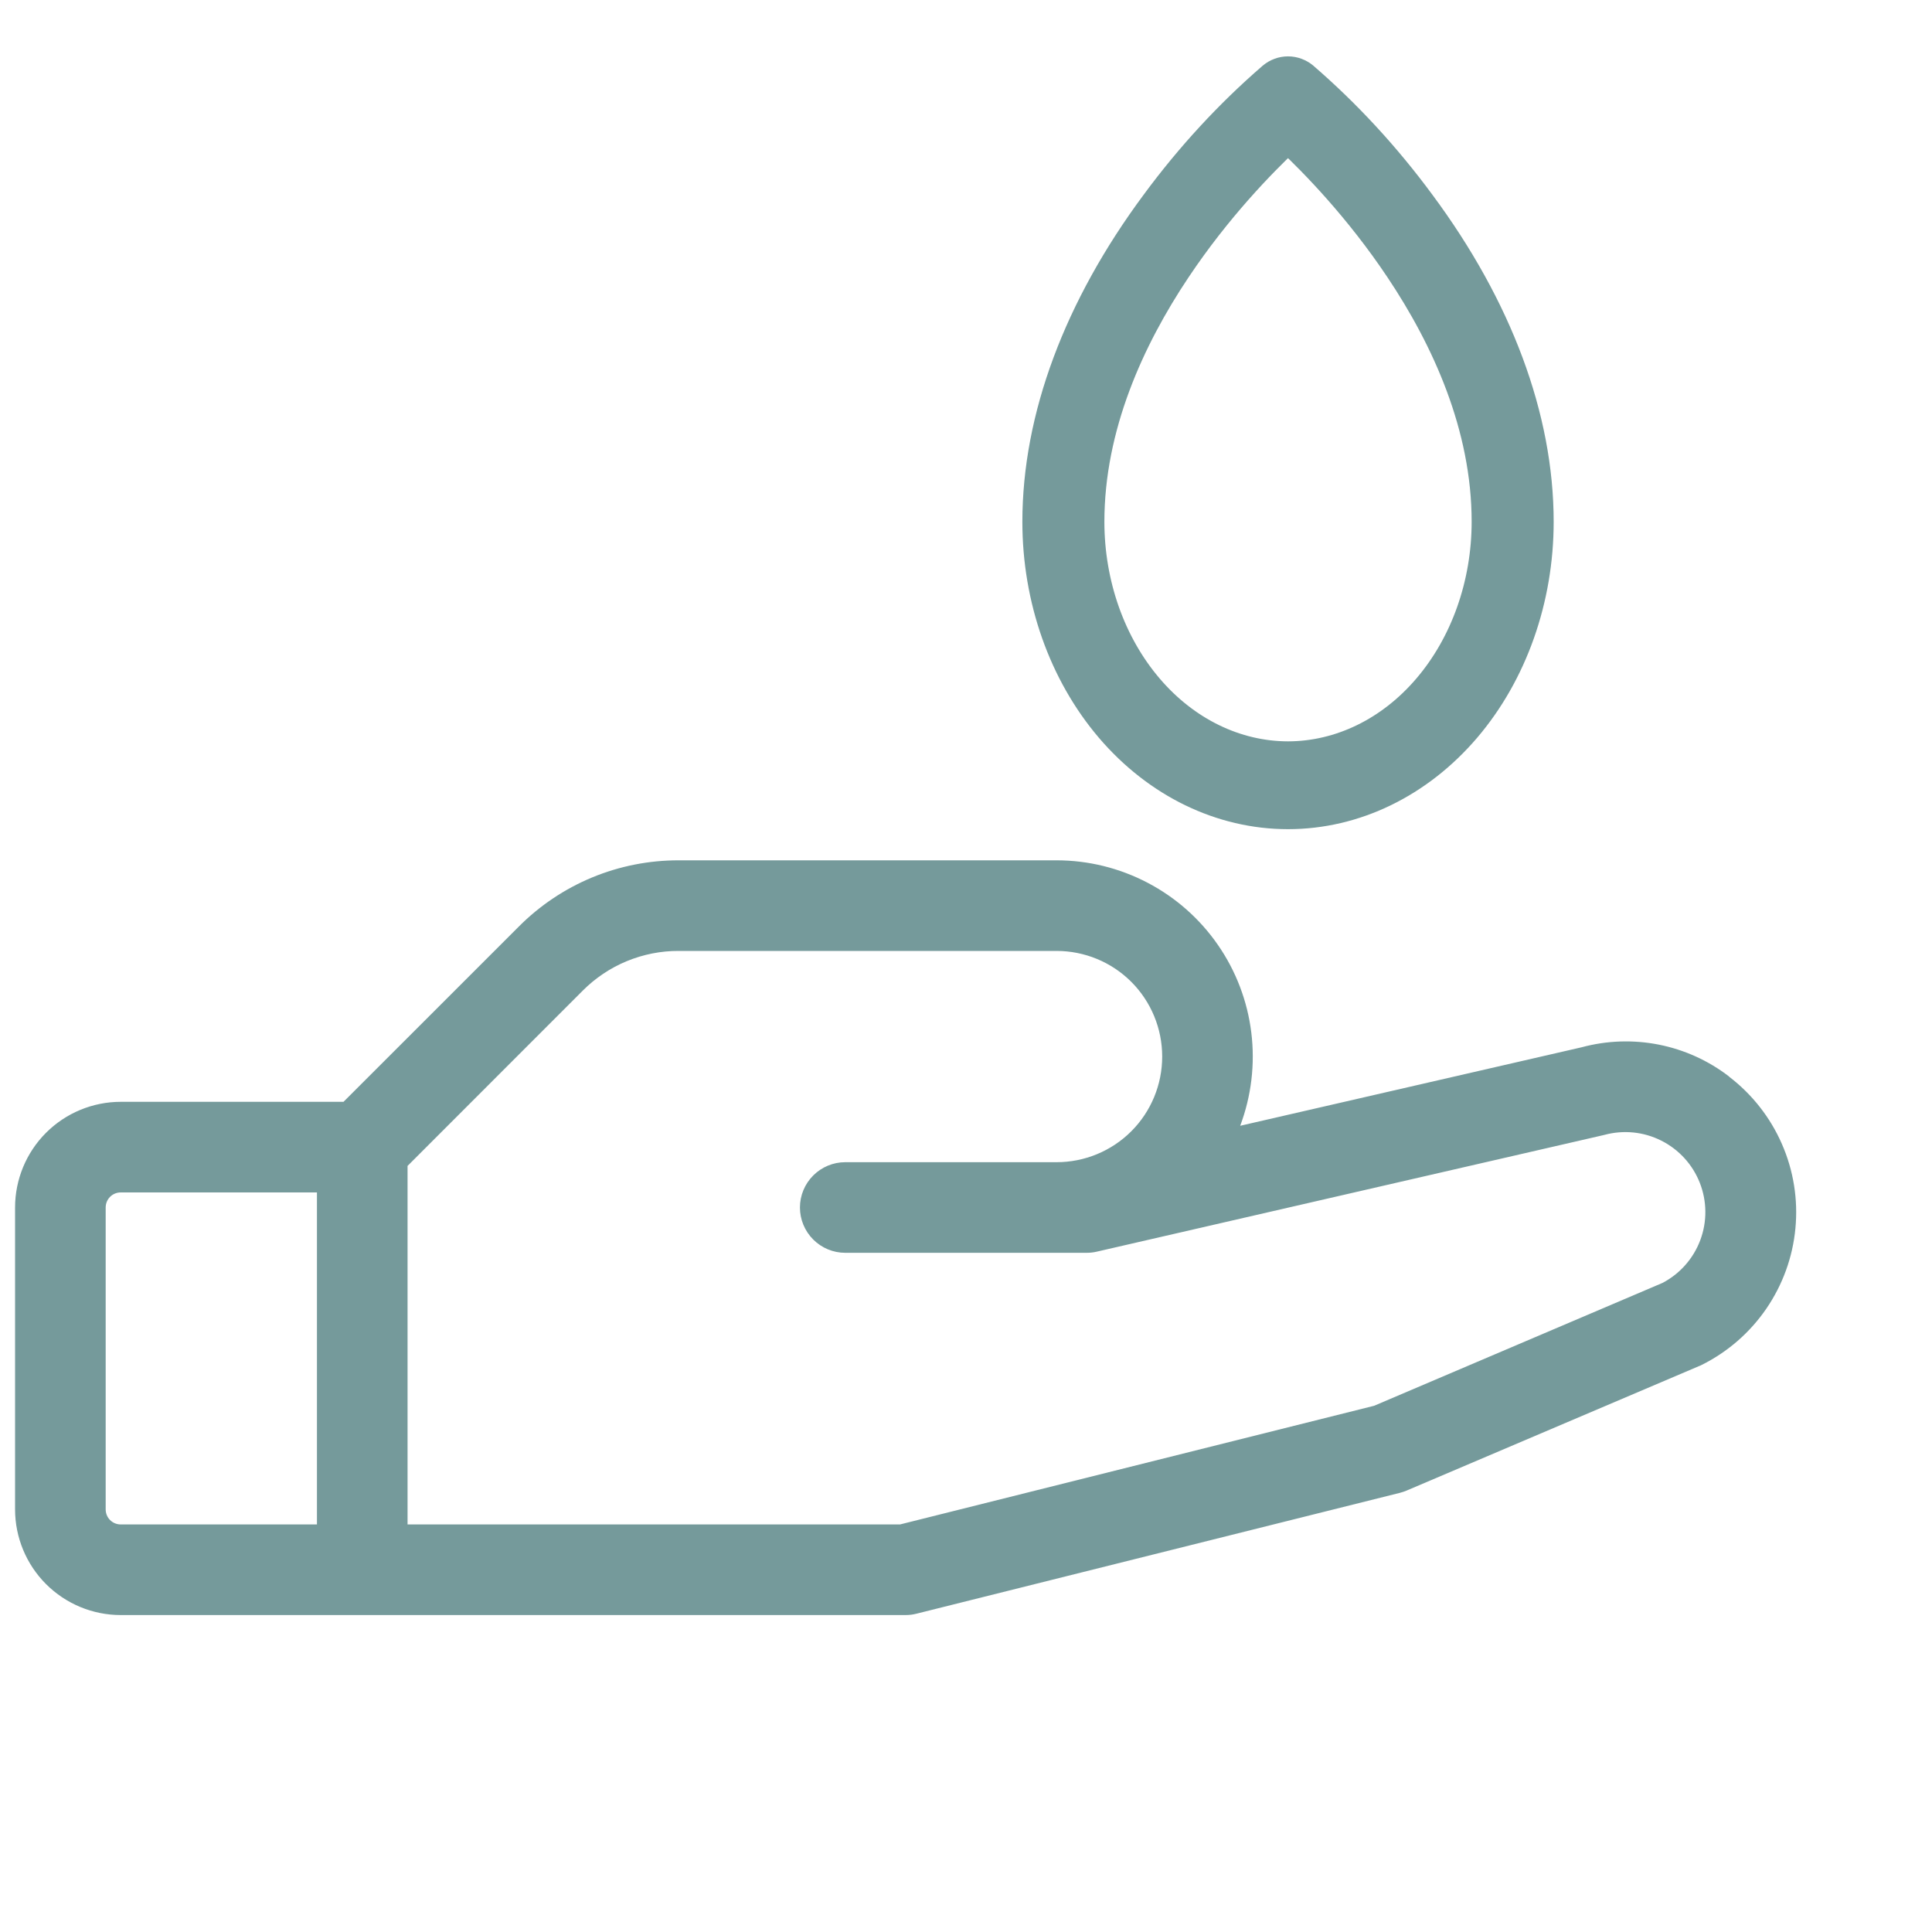 <svg xmlns="http://www.w3.org/2000/svg" width="40" height="40" viewBox="0 0 40 40" fill="none"><path d="M35.8 22.289C35.372 21.959 34.874 21.733 34.344 21.628C33.814 21.523 33.267 21.542 32.745 21.683L25.677 23.308C25.908 22.693 25.987 22.031 25.907 21.379C25.827 20.727 25.59 20.104 25.216 19.564C24.842 19.023 24.343 18.582 23.761 18.277C23.179 17.972 22.532 17.812 21.875 17.812H14.053C13.437 17.811 12.827 17.931 12.258 18.167C11.69 18.403 11.173 18.749 10.739 19.186L7.112 22.812H2.5C1.92 22.812 1.363 23.043 0.953 23.453C0.543 23.863 0.312 24.42 0.312 25V31.25C0.312 31.83 0.543 32.387 0.953 32.797C1.363 33.207 1.92 33.438 2.5 33.438H18.75C18.827 33.438 18.904 33.428 18.978 33.409L28.978 30.909C29.026 30.897 29.072 30.881 29.117 30.863L35.183 28.281C35.2 28.275 35.218 28.267 35.234 28.258C35.771 27.99 36.23 27.59 36.569 27.096C36.908 26.601 37.116 26.029 37.172 25.432C37.229 24.835 37.133 24.234 36.892 23.684C36.652 23.135 36.276 22.656 35.8 22.292V22.289ZM2.188 31.25V25C2.188 24.917 2.22 24.838 2.279 24.779C2.338 24.72 2.417 24.688 2.5 24.688H6.562V31.562H2.5C2.417 31.562 2.338 31.53 2.279 31.471C2.22 31.412 2.188 31.333 2.188 31.25ZM34.419 26.562L28.45 29.105L18.634 31.562H8.438V24.139L12.064 20.511C12.325 20.249 12.635 20.041 12.976 19.9C13.318 19.759 13.684 19.686 14.053 19.688H21.875C22.455 19.688 23.012 19.918 23.422 20.328C23.832 20.738 24.062 21.295 24.062 21.875C24.062 22.455 23.832 23.012 23.422 23.422C23.012 23.832 22.455 24.062 21.875 24.062H17.5C17.251 24.062 17.013 24.161 16.837 24.337C16.661 24.513 16.562 24.751 16.562 25C16.562 25.249 16.661 25.487 16.837 25.663C17.013 25.839 17.251 25.938 17.5 25.938H22.5C22.57 25.938 22.641 25.93 22.709 25.914L33.178 23.506L33.216 23.497C33.61 23.39 34.029 23.431 34.394 23.615C34.759 23.798 35.044 24.11 35.193 24.49C35.342 24.87 35.346 25.292 35.203 25.674C35.06 26.057 34.781 26.373 34.419 26.562Z" fill="#759A9B"></path><path d="M27.03 1.551L27.026 1.547C26.925 1.465 26.8 1.417 26.667 1.417C26.534 1.417 26.409 1.465 26.308 1.547L26.304 1.551C25.413 2.321 24.599 3.203 23.877 4.183C22.276 6.342 21.417 8.631 21.417 10.804C21.417 12.413 21.962 13.963 22.941 15.112C23.922 16.261 25.261 16.917 26.667 16.917C28.073 16.917 29.412 16.261 30.393 15.112C31.372 13.963 31.917 12.413 31.917 10.804C31.917 8.631 31.058 6.341 29.457 4.183C28.735 3.203 27.921 2.321 27.03 1.551ZM26.667 15.599C25.607 15.597 24.58 15.103 23.817 14.207C23.052 13.31 22.616 12.087 22.615 10.804C22.615 8.84 23.444 7.033 24.397 5.607C25.24 4.343 26.169 3.396 26.667 2.928C27.165 3.396 28.094 4.343 28.937 5.607C29.89 7.033 30.719 8.84 30.719 10.803C30.718 12.086 30.282 13.31 29.517 14.207C28.754 15.103 27.727 15.597 26.667 15.599Z" fill="#759A9B" stroke="#759A9B" stroke-width="0.5"></path></svg>